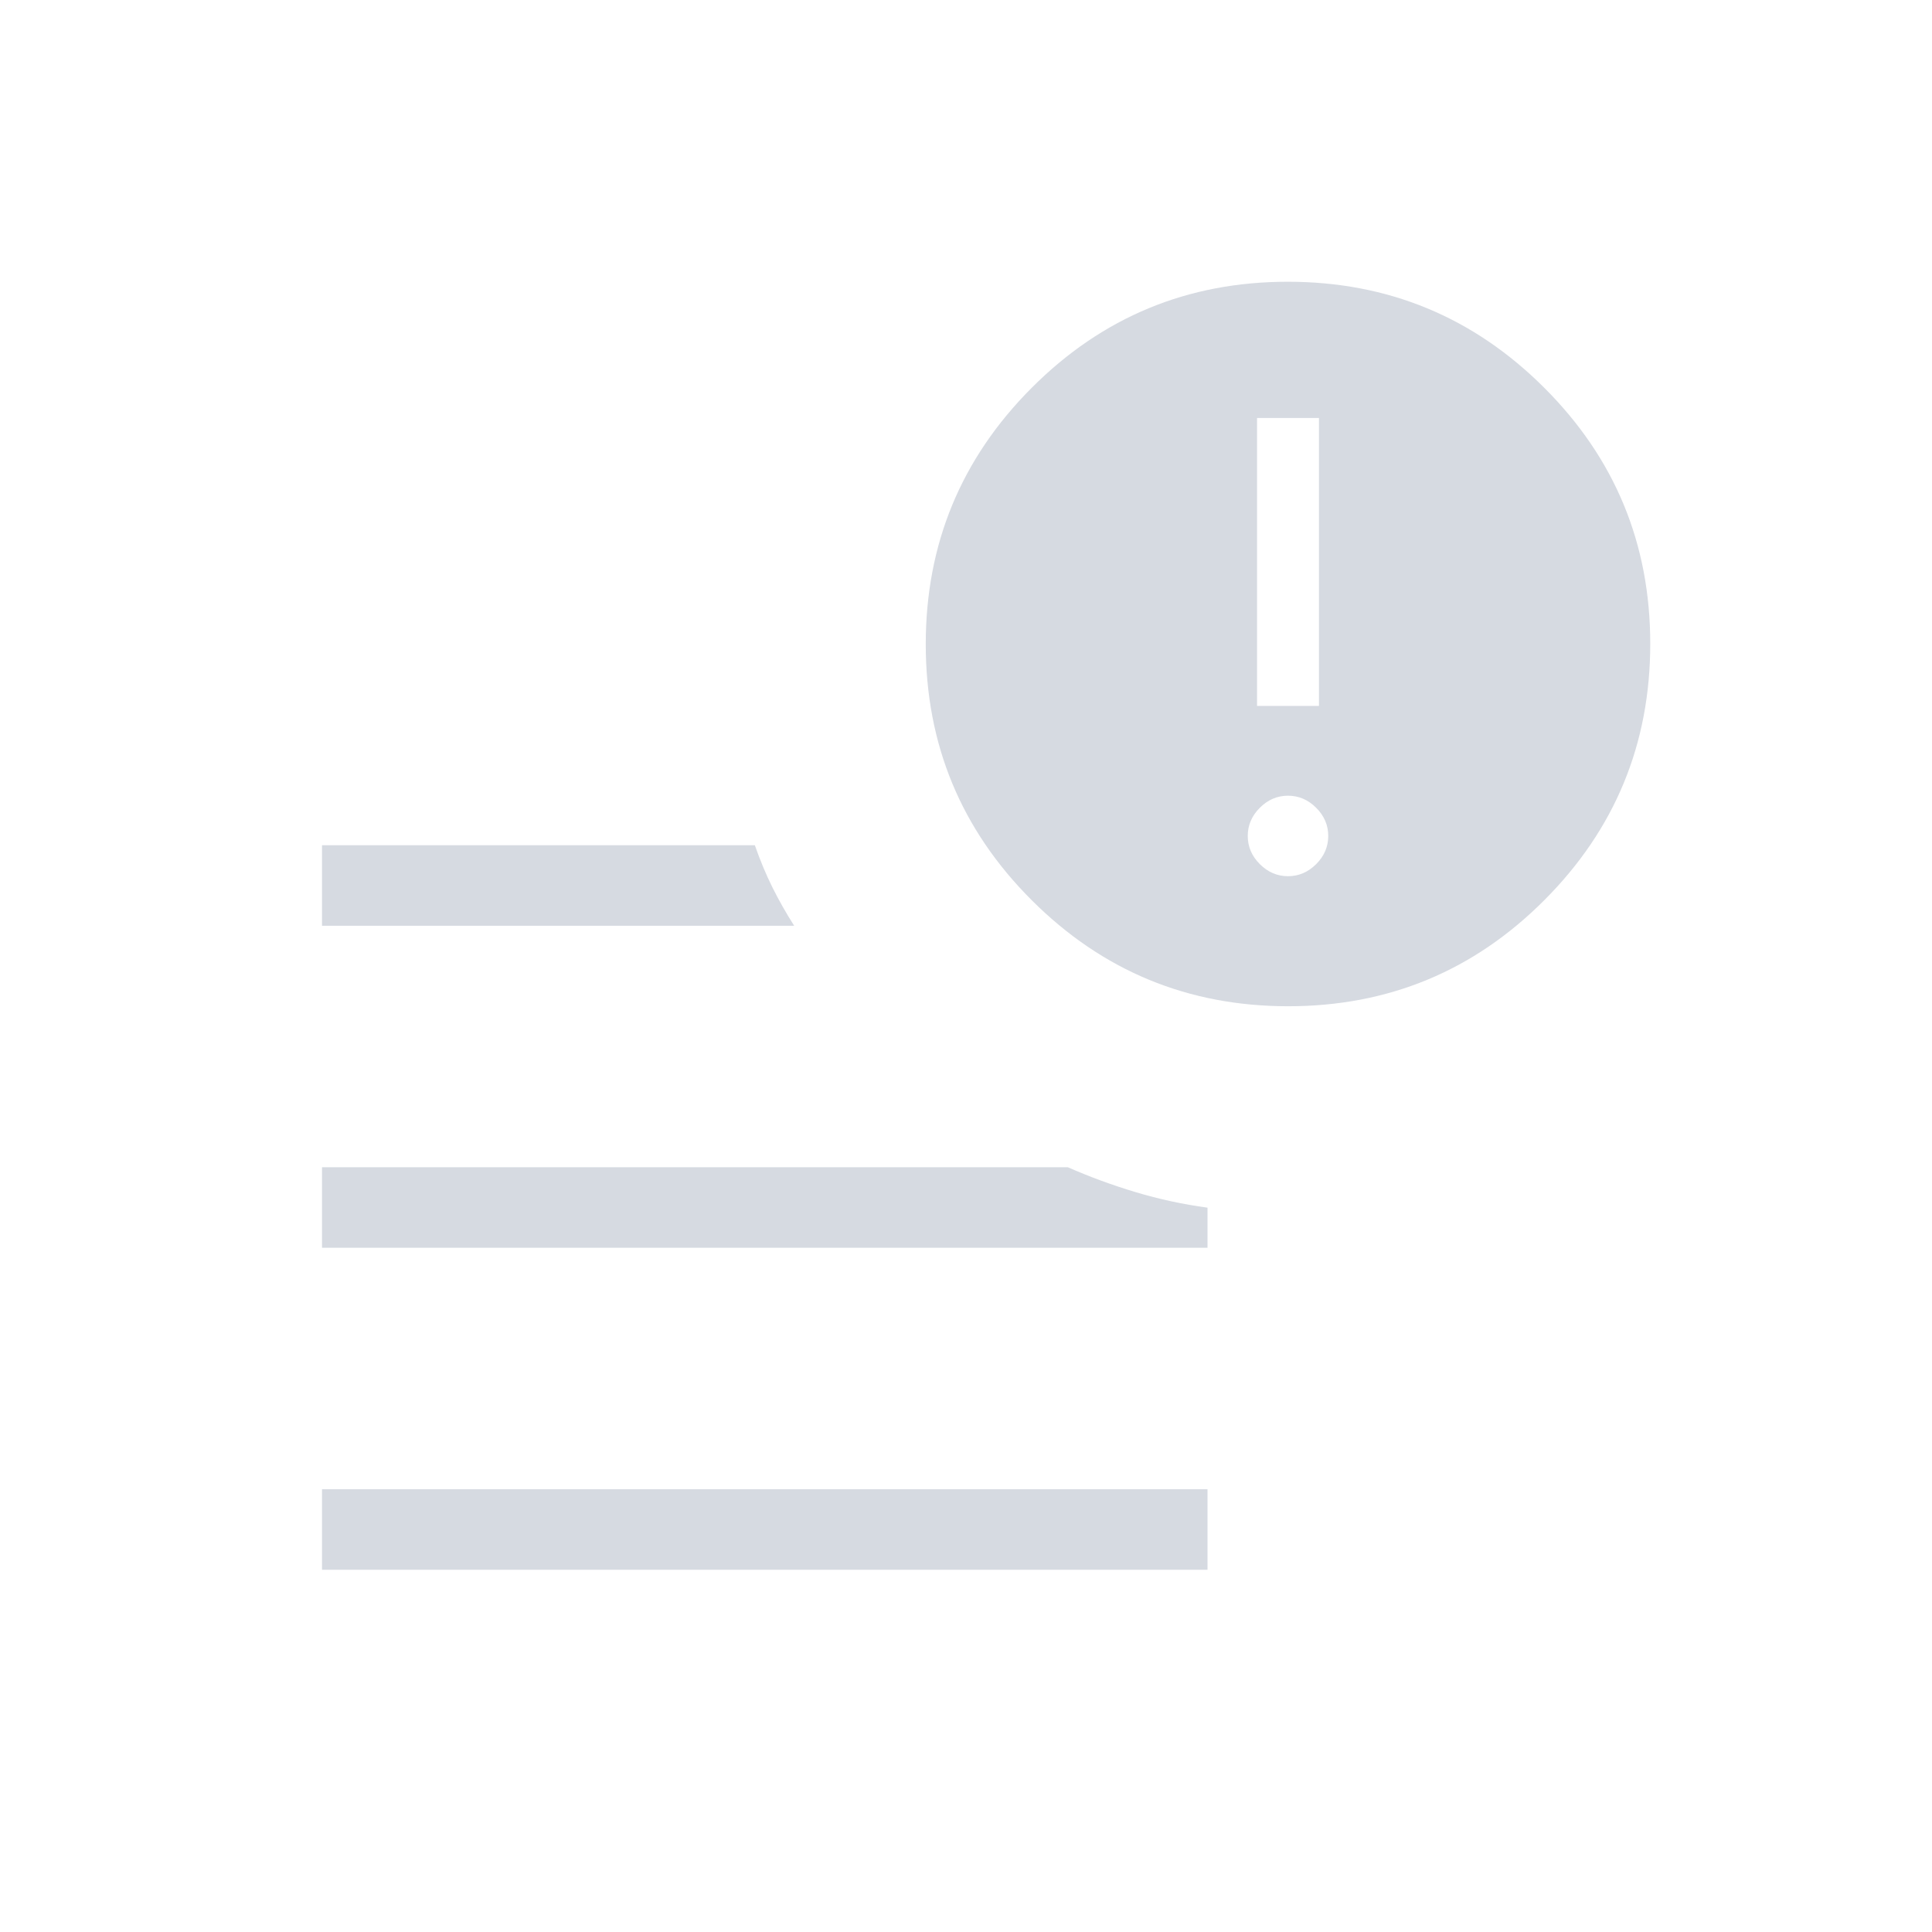 <svg xmlns="http://www.w3.org/2000/svg" height="24px" viewBox="0 -960 960 960" width="24px" fill="#D6DAE1"><path d="M160-180v-40h440v40H160Zm480.11-280q-74.65 0-127.38-52.62Q460-565.23 460-639.89q0-74.65 52.62-127.38Q565.23-820 639.89-820q74.65 0 127.38 52.62Q820-714.77 820-640.11q0 74.65-52.62 127.38Q714.77-460 640.11-460ZM160-500v-40h215.08q3.92 11.23 8.69 20.85 4.77 9.61 10.85 19.15H160Zm0 160v-40h370.62q16.07 7.08 33.61 12.35t35.77 7.73V-340H160Zm464.62-269.23h30.76v-143.08h-30.76v143.08ZM640-524.62q8 0 14-6t6-14q0-8-6-14t-14-6q-8 0-14 6t-6 14q0 8 6 14t14 6Z"/></svg>
